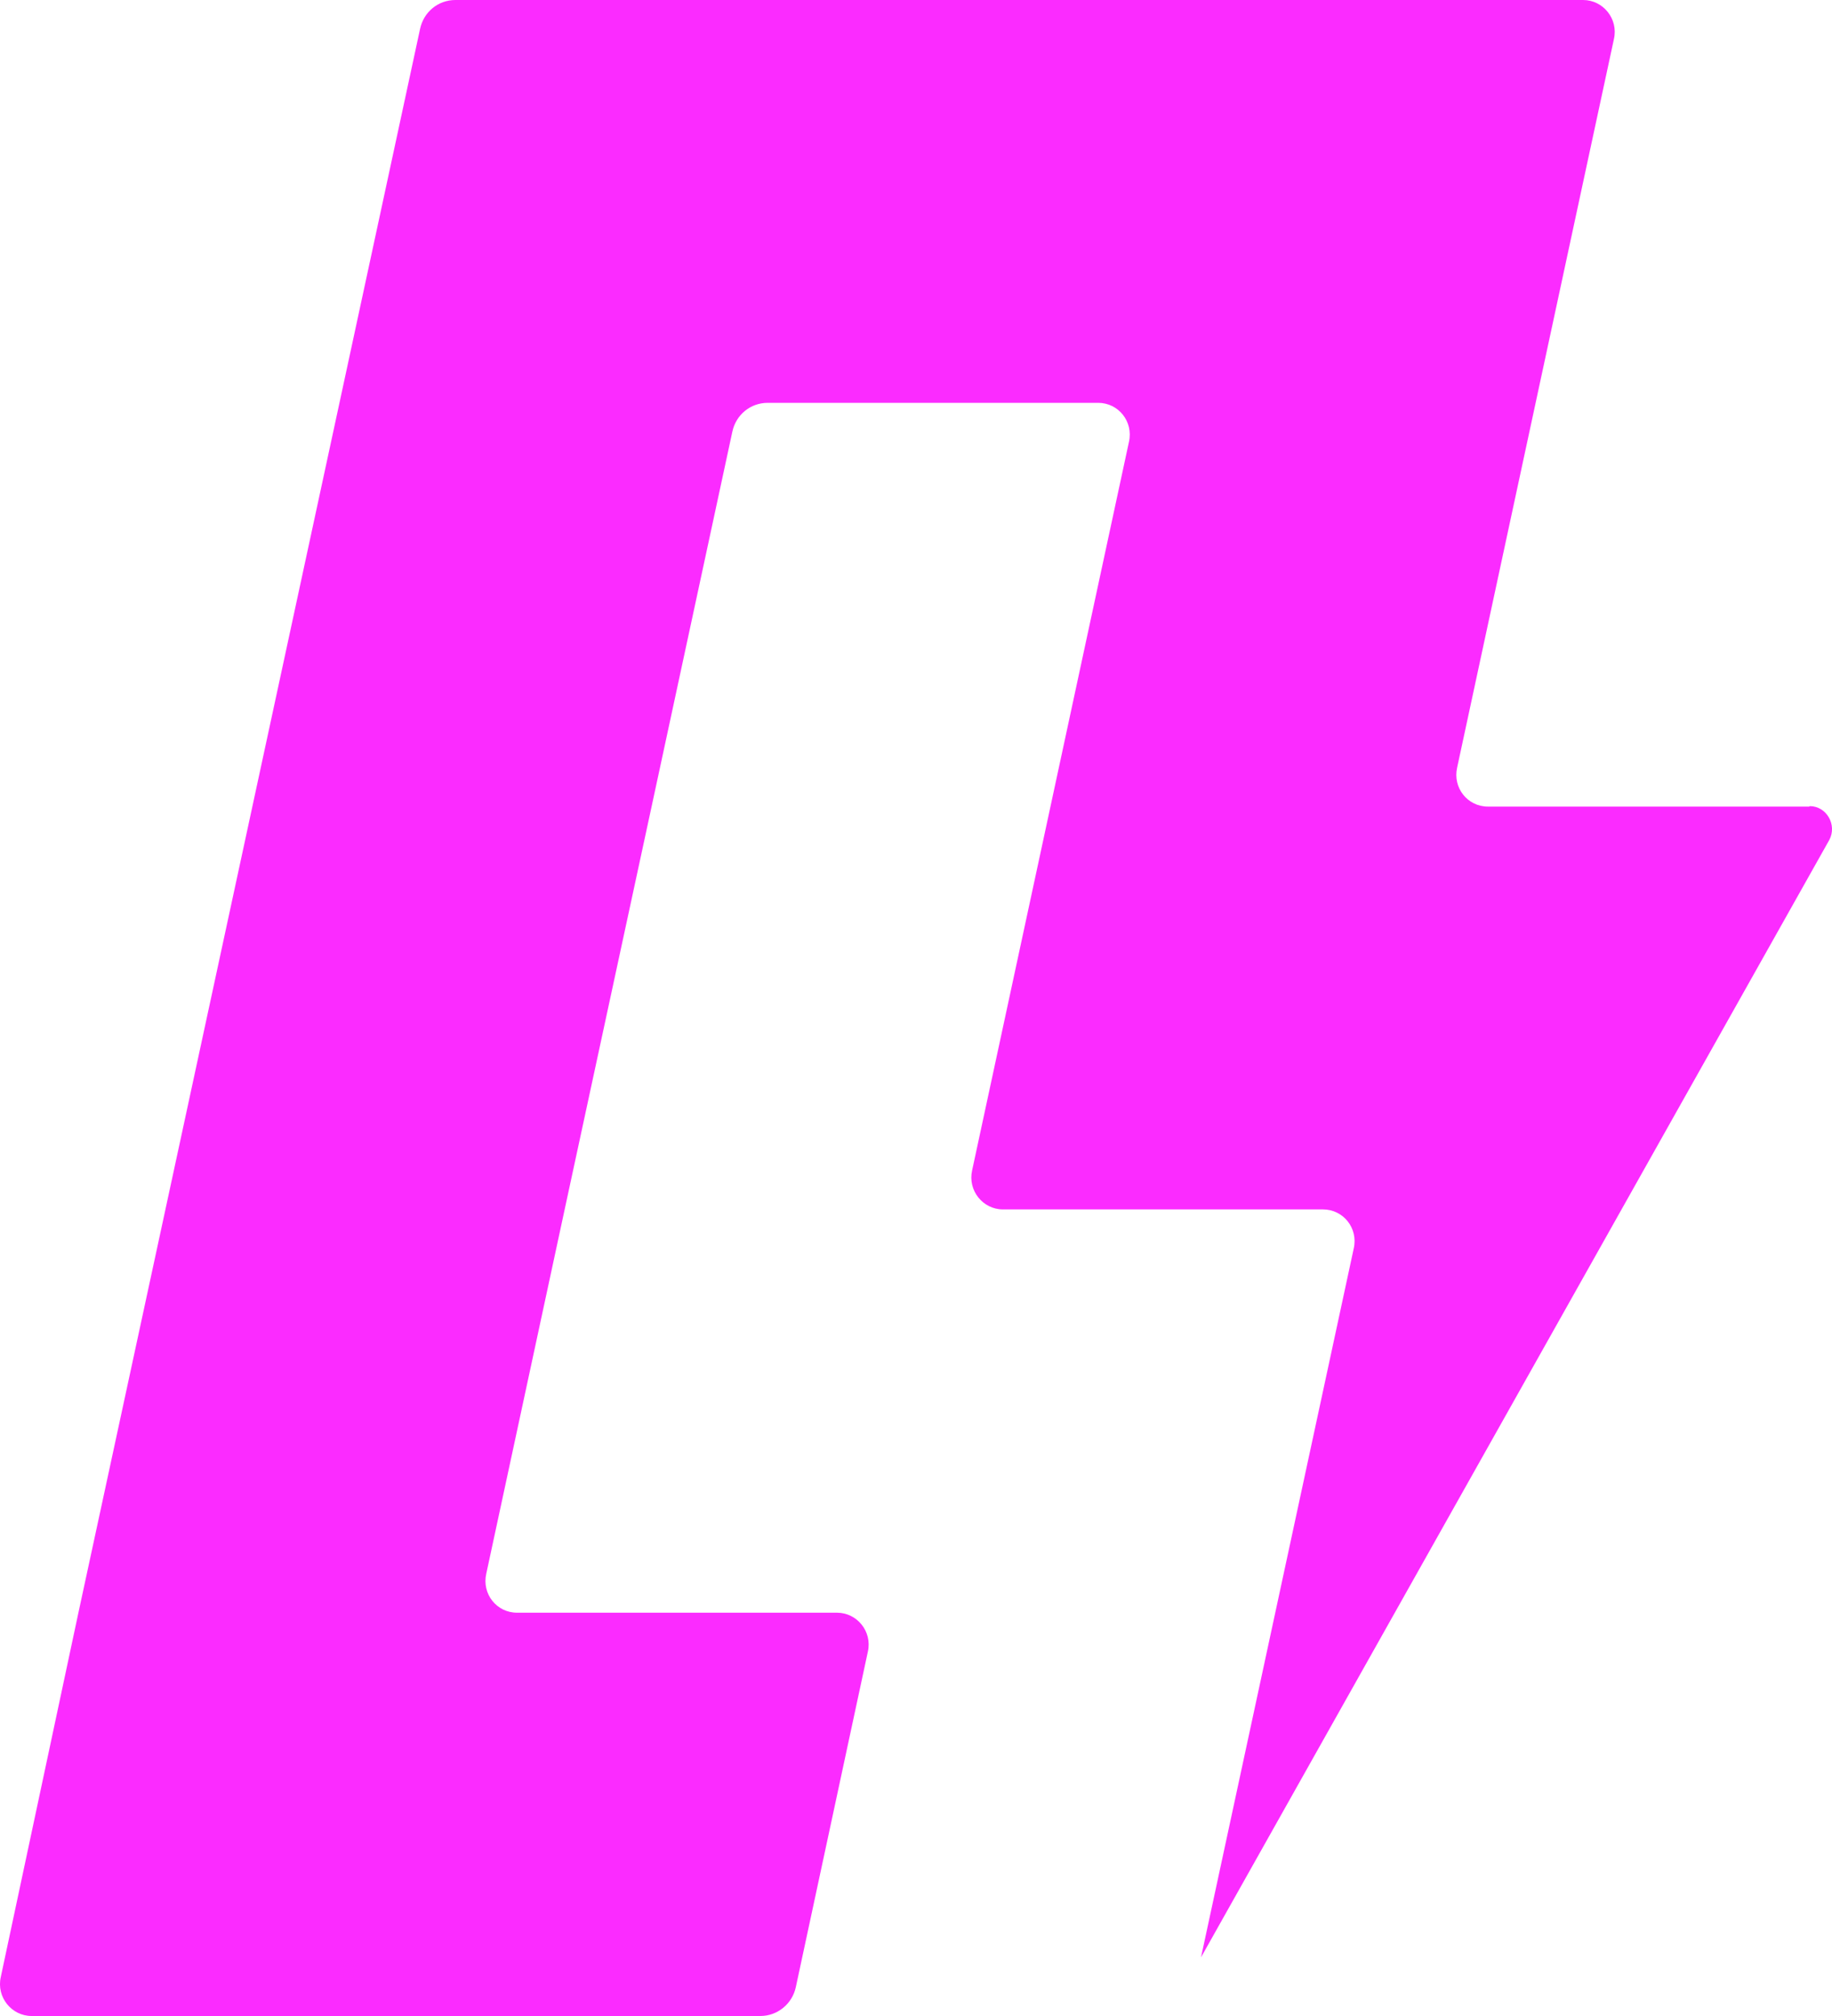 <svg xmlns="http://www.w3.org/2000/svg" width="40" height="44" viewBox="0 0 40 44" fill="none">
  <path d="M39.504 17.604H32.487C32.042 17.604 31.716 17.194 31.815 16.754L33.527 8.802L35.239 0.85C35.338 0.41 35.001 0 34.566 0H9.944C9.567 0 9.251 0.26 9.172 0.63L7.41 8.802L5.51 17.604L3.61 26.406L1.71 35.208L0.017 43.15C-0.082 43.59 0.255 44 0.69 44H16.604C16.97 44 17.297 43.74 17.376 43.37L18.949 36.048C19.048 35.608 18.712 35.198 18.276 35.198H11.289C10.844 35.198 10.518 34.788 10.617 34.348L12.329 26.396L14.229 17.594L15.99 9.422C16.069 9.052 16.386 8.792 16.762 8.792H23.977C24.422 8.792 24.748 9.202 24.65 9.642L22.938 17.594L21.225 25.546C21.127 25.986 21.463 26.396 21.898 26.396H28.885C29.331 26.396 29.657 26.806 29.558 27.246L26.223 42.72L39.94 18.334C40.118 18.004 39.88 17.594 39.514 17.594L39.504 17.604Z" fill="#FB2BFF"/>
</svg>